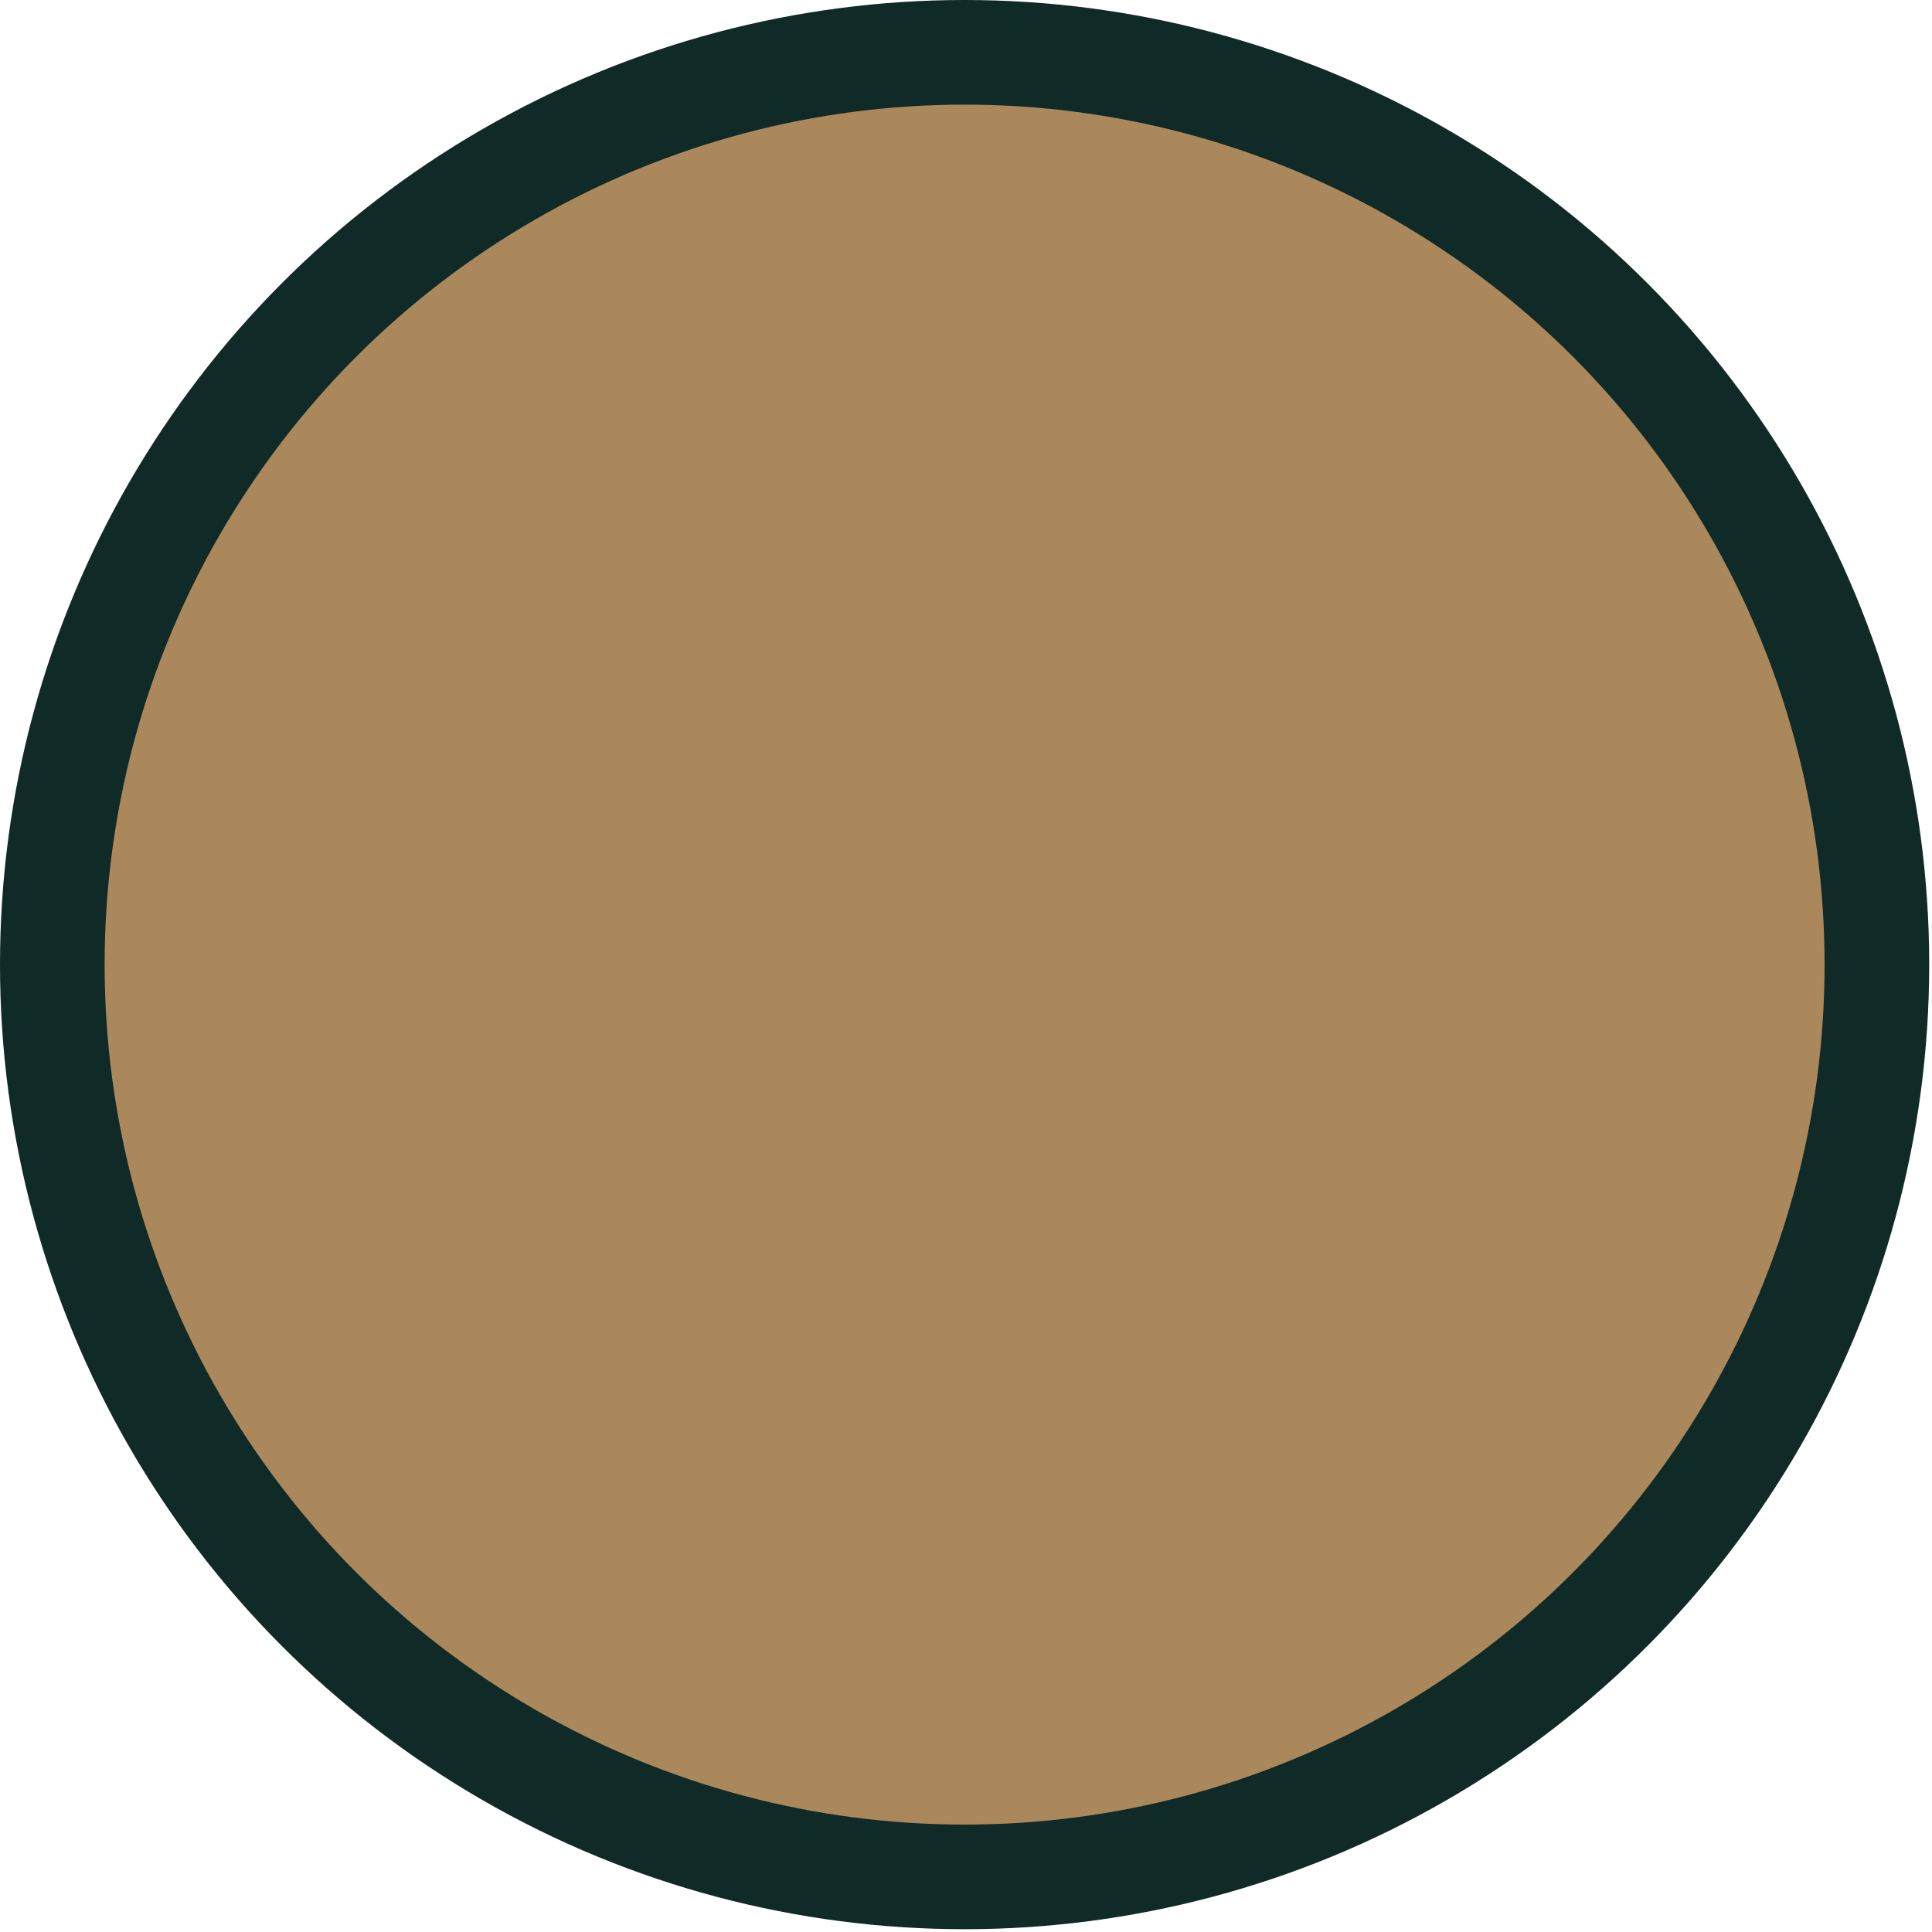 <?xml version="1.0" encoding="utf-8"?>
<svg xmlns="http://www.w3.org/2000/svg" fill="none" height="100%" overflow="visible" preserveAspectRatio="none" style="display: block;" viewBox="0 0 277 277" width="100%">
<circle cx="138.3" cy="138.3" fill="#AA885B" id="Ellipse 21" r="130.8" stroke="#102A27" stroke-width="15"/>
</svg>
